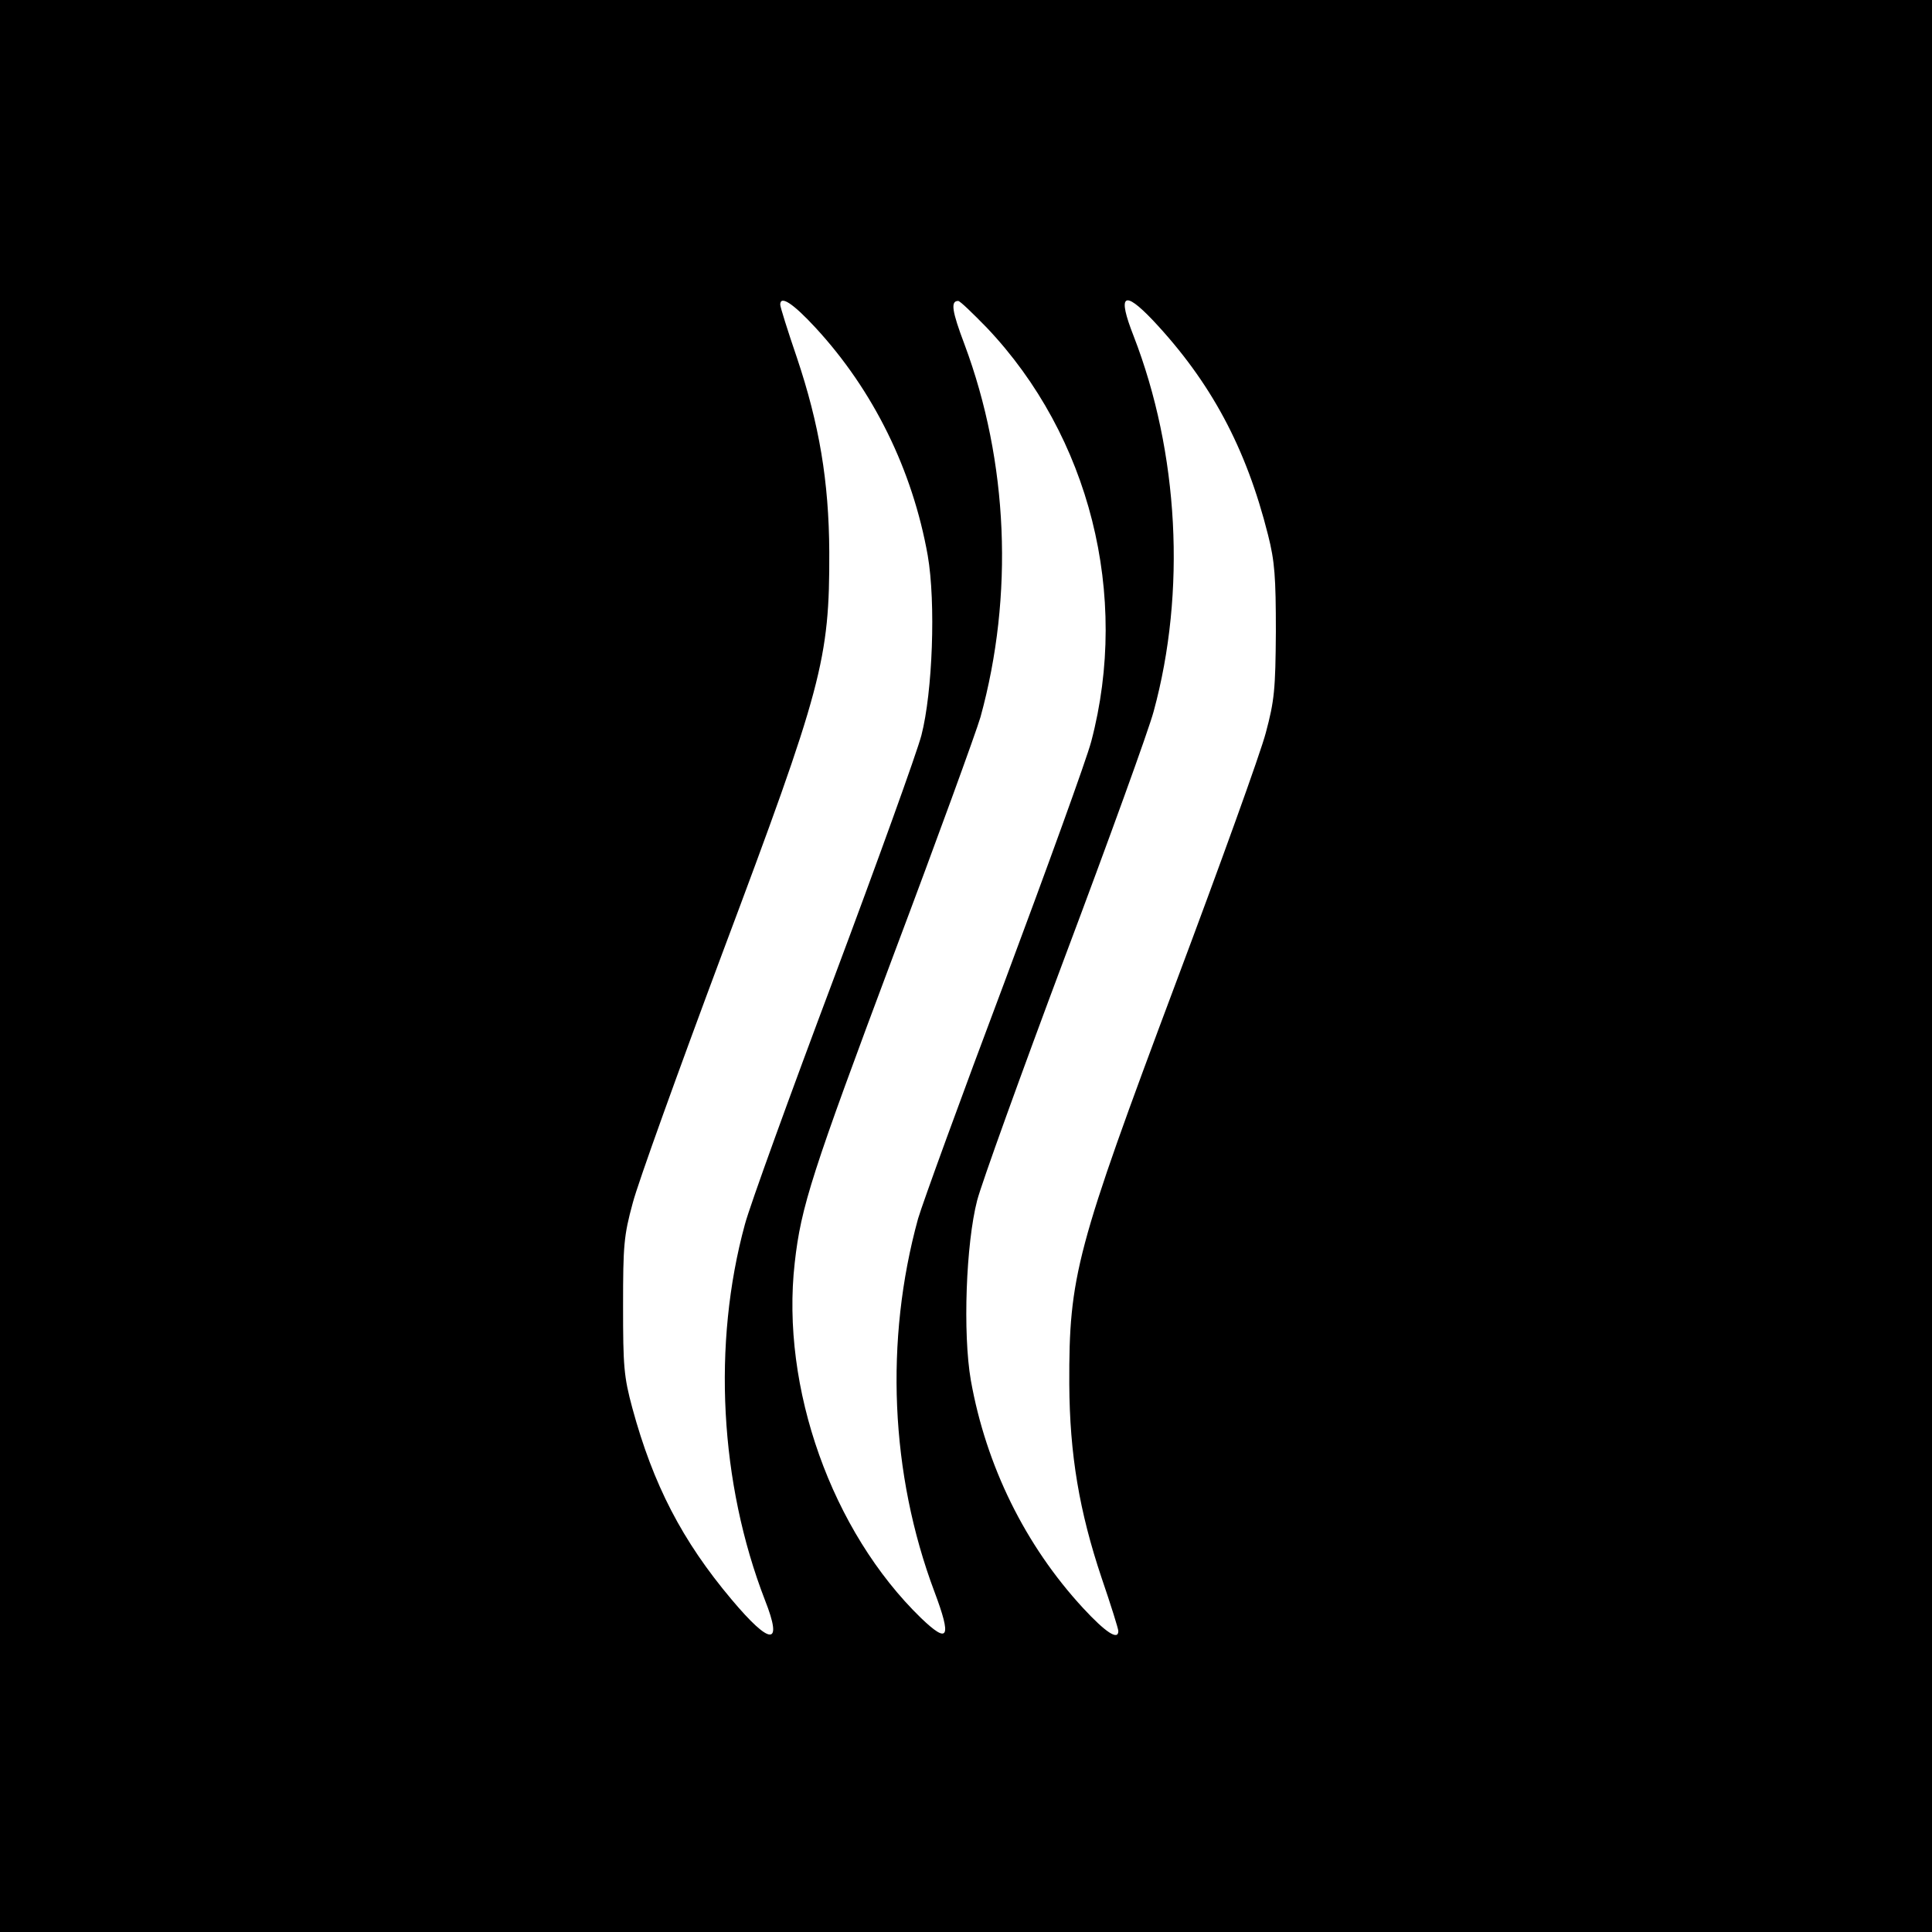 <?xml version="1.0" standalone="no"?>
<!DOCTYPE svg PUBLIC "-//W3C//DTD SVG 20010904//EN"
 "http://www.w3.org/TR/2001/REC-SVG-20010904/DTD/svg10.dtd">
<svg version="1.0" xmlns="http://www.w3.org/2000/svg"
 width="520pt" height="520pt" viewBox="0 0 520 520"
 preserveAspectRatio="xMidYMid meet">
<g transform="translate(0,520) scale(0.1,-0.1)"
fill="#000000" stroke="none">
<path d="M0 2600 l0 -2600 2600 0 2600 0 0 2600 0 2600 -2600 0 -2600 0 0
-2600z m2195 1718 c156 -169 261 -383 302 -613 22 -127 13 -368 -17 -484 -12
-46 -118 -340 -236 -655 -118 -314 -226 -612 -239 -661 -88 -322 -68 -697 54
-1012 49 -124 15 -123 -90 2 -133 158 -211 309 -267 515 -23 85 -25 113 -25
275 0 163 2 189 26 277 14 54 123 356 241 672 269 717 289 790 288 1081 -1
190 -27 343 -87 522 -25 73 -45 137 -45 143 0 26 34 4 95 -62z m461 0 c277
-292 385 -720 281 -1114 -13 -49 -119 -341 -234 -649 -116 -308 -220 -594
-232 -635 -90 -327 -75 -687 44 -1004 47 -125 38 -142 -36 -71 -240 233 -378
620 -340 956 17 152 46 241 268 834 116 308 220 594 232 635 90 327 75 687
-43 1003 -34 90 -38 117 -17 117 5 0 39 -33 77 -72z m447 20 c156 -166 251
-343 310 -578 18 -71 21 -113 21 -260 -1 -156 -4 -186 -27 -272 -14 -54 -123
-356 -242 -673 -269 -718 -288 -789 -287 -1080 1 -190 27 -343 87 -522 25 -73
45 -137 45 -143 0 -26 -34 -4 -95 62 -156 169 -261 383 -302 613 -22 127 -13
368 17 484 12 46 118 340 236 655 118 314 226 612 239 661 88 322 68 697 -54
1011 -44 112 -27 125 52 42z"/>
</g>
</svg>
